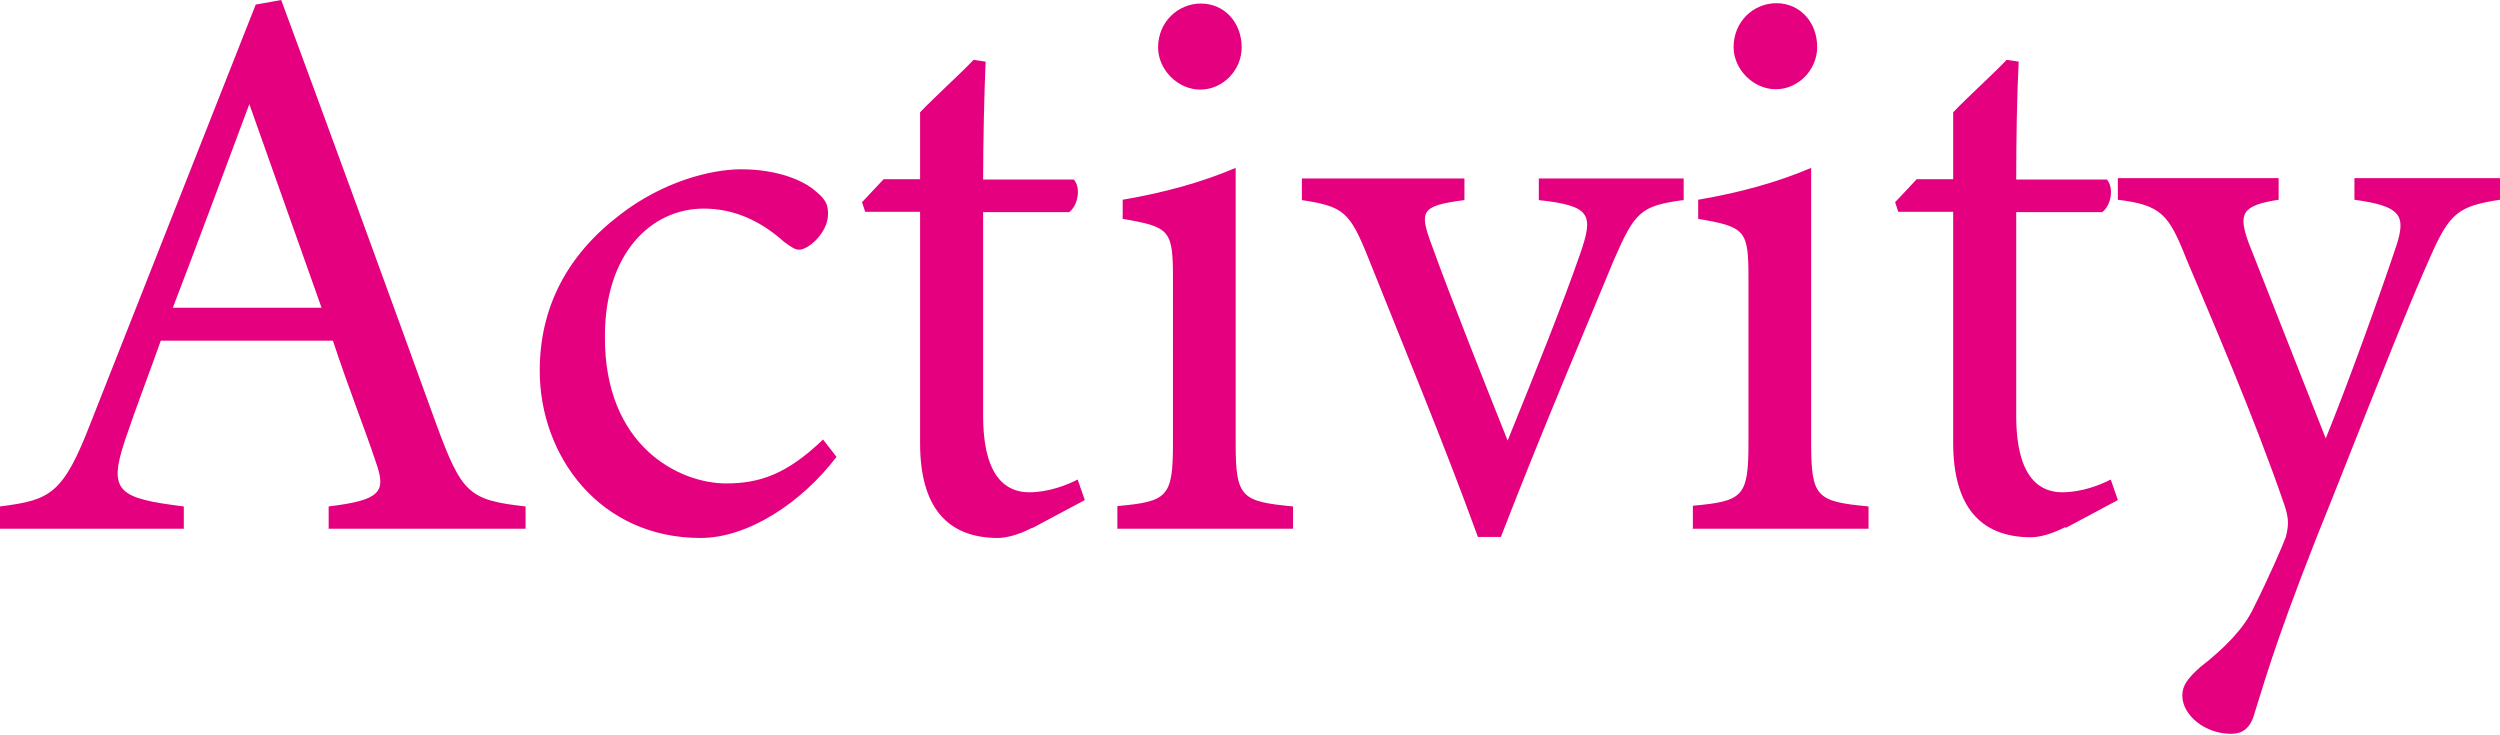 <?xml version="1.0" encoding="UTF-8"?>
<svg id="_レイヤー_2" data-name="レイヤー 2" xmlns="http://www.w3.org/2000/svg" viewBox="0 0 70.59 20.75">
  <defs>
    <style>
      .cls-1 {
        fill: #e4007f;
      }
    </style>
  </defs>
  <g id="_レイヤー_1-2" data-name="レイヤー 1">
    <path class="cls-1" d="M9.28,14.93v-.63c1.46-.18,1.64-.4,1.33-1.26-.29-.88-.74-2-1.21-3.42H4.54c-.36,1.01-.7,1.89-1.01,2.81-.49,1.46-.18,1.64,1.66,1.87v.63H0v-.63c1.42-.18,1.78-.34,2.56-2.36L7.22,.13l.72-.13c1.42,3.84,2.97,8.09,4.38,11.98,.72,1.96,.92,2.14,2.52,2.32v.63h-5.55ZM7.04,2.94c-.72,1.93-1.48,3.98-2.16,5.75h4.2L7.04,2.94ZM23.62,12.9c-.99,1.3-2.5,2.29-3.84,2.29-2.85,0-4.54-2.32-4.54-4.72,0-1.78,.76-3.26,2.27-4.41,1.19-.92,2.54-1.28,3.42-1.28,1.01,0,1.75,.31,2.09,.61,.31,.25,.36,.4,.36,.65,0,.54-.56,1.01-.81,1.01-.11,0-.2-.05-.43-.22-.7-.63-1.46-.94-2.27-.94-1.48,0-2.79,1.26-2.79,3.6-.02,3.12,2.11,4.16,3.42,4.16,.94,0,1.71-.25,2.74-1.24l.38,.49Zm5.53,2c-.38,.2-.74,.29-.97,.29-1.44,0-2.2-.88-2.2-2.67V5.98h-1.55l-.09-.27,.61-.65h1.03v-1.89c.43-.45,1.08-1.03,1.51-1.48l.34,.05c-.04,.94-.07,2.25-.07,3.33h2.56c.2,.22,.13,.72-.13,.92h-2.43v5.75c0,1.82,.72,2.16,1.3,2.16,.54,0,1.06-.2,1.37-.36l.2,.58-1.48,.79Zm2.4,.02v-.63c1.42-.13,1.57-.25,1.57-1.78V7.89c0-1.39-.07-1.48-1.42-1.71v-.54c1.17-.2,2.23-.49,3.19-.9v7.78c0,1.53,.16,1.64,1.62,1.78v.63h-4.97Zm2.34-12.39c-.63,0-1.19-.56-1.19-1.19,0-.72,.56-1.24,1.21-1.24s1.15,.52,1.15,1.24c0,.63-.52,1.19-1.17,1.19Zm13.64,3.12c-1.21,.16-1.37,.34-1.96,1.69-.74,1.8-2.02,4.79-3.19,7.82h-.65c-.94-2.59-2.05-5.26-3.1-7.89-.52-1.3-.7-1.44-1.87-1.62v-.61h4.59v.61c-1.24,.16-1.28,.31-.92,1.28,.56,1.55,1.51,3.93,2.14,5.51,.81-2,1.55-3.84,2.05-5.28,.38-1.1,.31-1.35-1.17-1.51v-.61h4.09v.61Zm.27,9.26v-.63c1.42-.13,1.57-.25,1.57-1.78V7.89c0-1.39-.07-1.48-1.42-1.71v-.54c1.17-.2,2.23-.49,3.19-.9v7.78c0,1.53,.16,1.64,1.62,1.78v.63h-4.97Zm2.34-12.39c-.63,0-1.19-.56-1.19-1.19,0-.72,.56-1.24,1.21-1.24s1.15,.52,1.15,1.24c0,.63-.52,1.19-1.17,1.19Zm8.18,12.36c-.38,.2-.74,.29-.97,.29-1.44,0-2.2-.88-2.2-2.67V5.98h-1.55l-.09-.27,.61-.65h1.03v-1.89c.43-.45,1.08-1.03,1.51-1.48l.34,.05c-.05,.94-.07,2.25-.07,3.33h2.56c.2,.22,.13,.72-.13,.92h-2.43v5.75c0,1.82,.72,2.16,1.3,2.16,.54,0,1.06-.2,1.37-.36l.2,.58-1.48,.79Zm12.27-9.24c-1.17,.18-1.42,.36-1.98,1.64-.56,1.26-1.17,2.79-2.72,6.7-1.46,3.6-1.87,4.99-2.23,6.16-.13,.47-.38,.58-.67,.58-.72,0-1.37-.52-1.37-1.08,0-.29,.16-.49,.49-.79,.72-.56,1.24-1.1,1.51-1.66,.47-.94,.81-1.73,.92-2.02,.09-.34,.09-.54-.04-.92-.88-2.56-2.09-5.33-2.77-6.95-.49-1.24-.7-1.51-1.93-1.66v-.61h4.54v.61c-1.03,.16-1.15,.38-.85,1.21l2.18,5.53c.63-1.55,1.53-4.05,2-5.46,.27-.85,.11-1.1-1.19-1.28v-.61h4.11v.61Z"/>
  </g>
</svg>